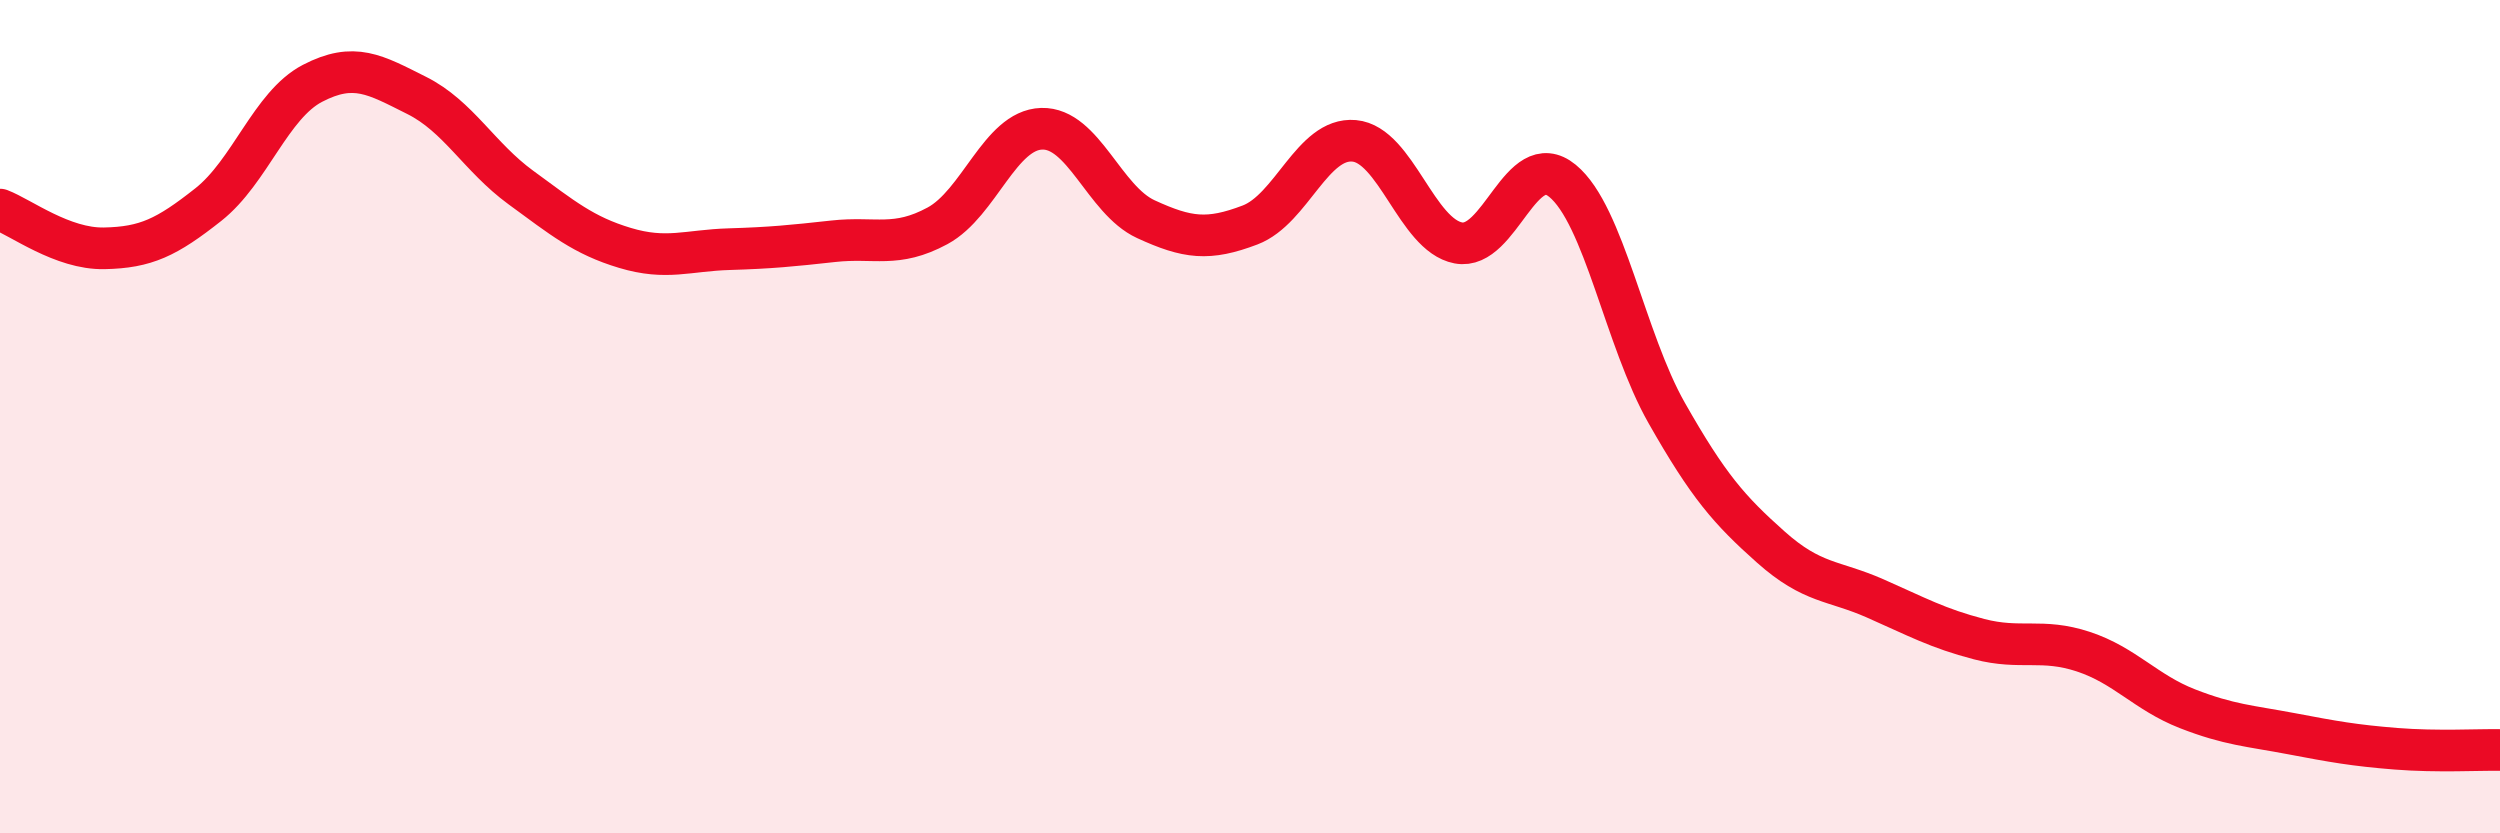 
    <svg width="60" height="20" viewBox="0 0 60 20" xmlns="http://www.w3.org/2000/svg">
      <path
        d="M 0,5.03 C 0.5,5.22 1.5,5.98 2.5,5.96 C 3.5,5.94 4,5.7 5,4.91 C 6,4.12 6.5,2.52 7.5,2 C 8.5,1.48 9,1.79 10,2.29 C 11,2.79 11.5,3.77 12.5,4.5 C 13.5,5.23 14,5.65 15,5.95 C 16,6.25 16.5,6.01 17.5,5.98 C 18.5,5.95 19,5.9 20,5.79 C 21,5.68 21.5,5.96 22.5,5.42 C 23.5,4.88 24,3.12 25,3.09 C 26,3.06 26.5,4.8 27.5,5.26 C 28.5,5.72 29,5.78 30,5.4 C 31,5.02 31.5,3.29 32.5,3.38 C 33.5,3.47 34,5.64 35,5.83 C 36,6.02 36.5,3.52 37.5,4.34 C 38.5,5.16 39,8.15 40,9.91 C 41,11.67 41.5,12.24 42.5,13.13 C 43.5,14.02 44,13.92 45,14.36 C 46,14.8 46.5,15.08 47.5,15.34 C 48.5,15.6 49,15.31 50,15.64 C 51,15.97 51.5,16.62 52.5,17.01 C 53.5,17.4 54,17.42 55,17.61 C 56,17.8 56.5,17.89 57.5,17.97 C 58.5,18.05 59.5,17.99 60,18L60 20L0 20Z"
        fill="#EB0A25"
        opacity="0.1"
        stroke-linecap="round"
        stroke-linejoin="round"
      />
      <path
        d="M 0,5.03 C 0.5,5.22 1.5,5.98 2.5,5.96 C 3.5,5.94 4,5.7 5,4.91 C 6,4.12 6.5,2.52 7.5,2 C 8.5,1.48 9,1.79 10,2.29 C 11,2.79 11.5,3.77 12.5,4.5 C 13.5,5.23 14,5.65 15,5.95 C 16,6.25 16.5,6.01 17.5,5.98 C 18.5,5.95 19,5.9 20,5.79 C 21,5.68 21.5,5.96 22.5,5.42 C 23.5,4.88 24,3.12 25,3.09 C 26,3.06 26.5,4.8 27.5,5.26 C 28.5,5.72 29,5.78 30,5.4 C 31,5.02 31.5,3.29 32.5,3.38 C 33.5,3.47 34,5.64 35,5.83 C 36,6.02 36.5,3.52 37.5,4.34 C 38.5,5.16 39,8.15 40,9.91 C 41,11.67 41.5,12.24 42.5,13.13 C 43.5,14.02 44,13.92 45,14.36 C 46,14.8 46.5,15.08 47.5,15.34 C 48.5,15.6 49,15.31 50,15.64 C 51,15.97 51.5,16.62 52.5,17.01 C 53.5,17.4 54,17.42 55,17.61 C 56,17.8 56.5,17.89 57.5,17.97 C 58.5,18.05 59.5,17.99 60,18"
        stroke="#EB0A25"
        stroke-width="1"
        fill="none"
        stroke-linecap="round"
        stroke-linejoin="round"
      />
    </svg>
  